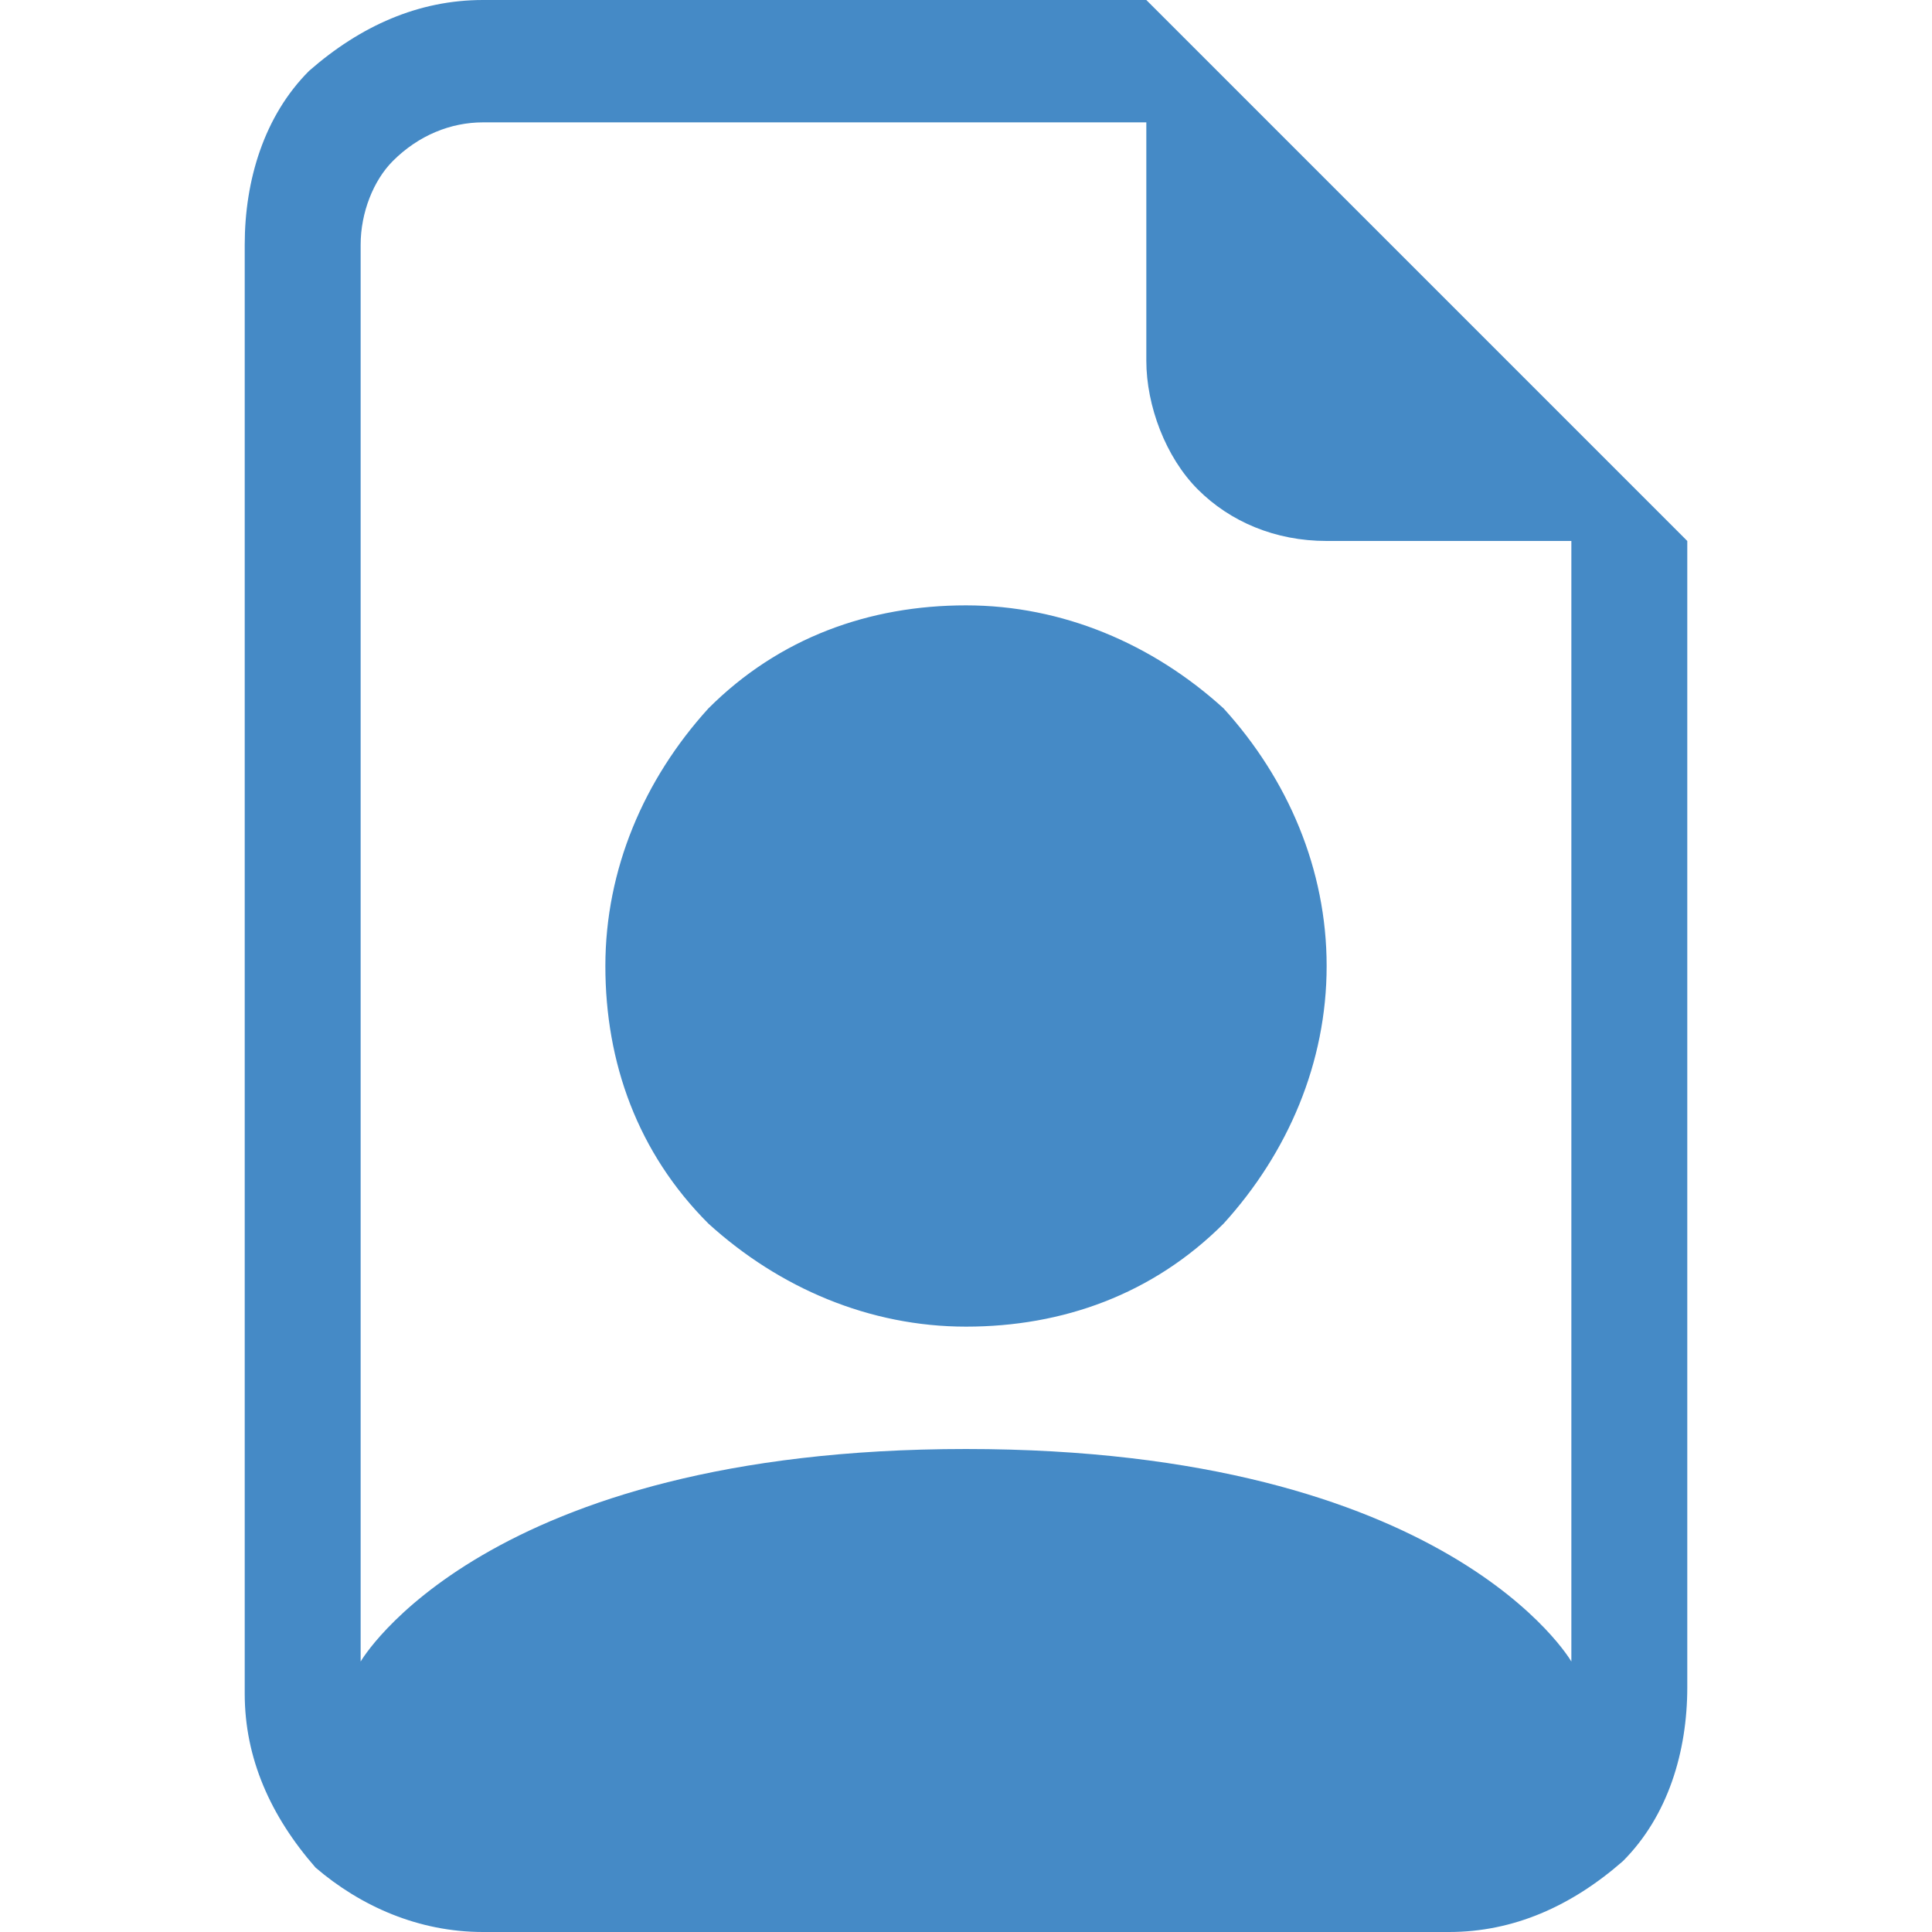 <svg version="1.1" id="Layer_1" xmlns="http://www.w3.org/2000/svg" x="0" y="0" viewBox="0 0 30 30" style="enable-background:new 0 0 30 30" xml:space="preserve"><style>.st0{fill:#458ac6}</style><path class="st0" d="M20.6 15c0 1.5-.6 2.9-1.6 4-1.1 1.1-2.5 1.6-4 1.6s-2.9-.6-4-1.6c-1.1-1.1-1.6-2.5-1.6-4s.6-2.9 1.6-4c1.1-1.1 2.5-1.6 4-1.6s2.9.6 4 1.6c1 1.1 1.6 2.5 1.6 4z"/><path class="st0" d="M26.2 26.2V8.4L17.8 0H7.5c-1 0-1.9.4-2.7 1.1-.7.7-1 1.7-1 2.7v22.5c0 1 .4 1.9 1.1 2.7.7.6 1.6 1 2.6 1h15c1 0 1.9-.4 2.7-1.1.7-.7 1-1.7 1-2.7zM17.8 5.6c0 .7.3 1.5.8 2s1.2.8 2 .8h3.8v17.4s-1.9-3.3-9.4-3.3-9.4 3.3-9.4 3.3v-22c0-.5.2-1 .5-1.3.4-.4.9-.6 1.4-.6h10.3v3.7z"/></svg>